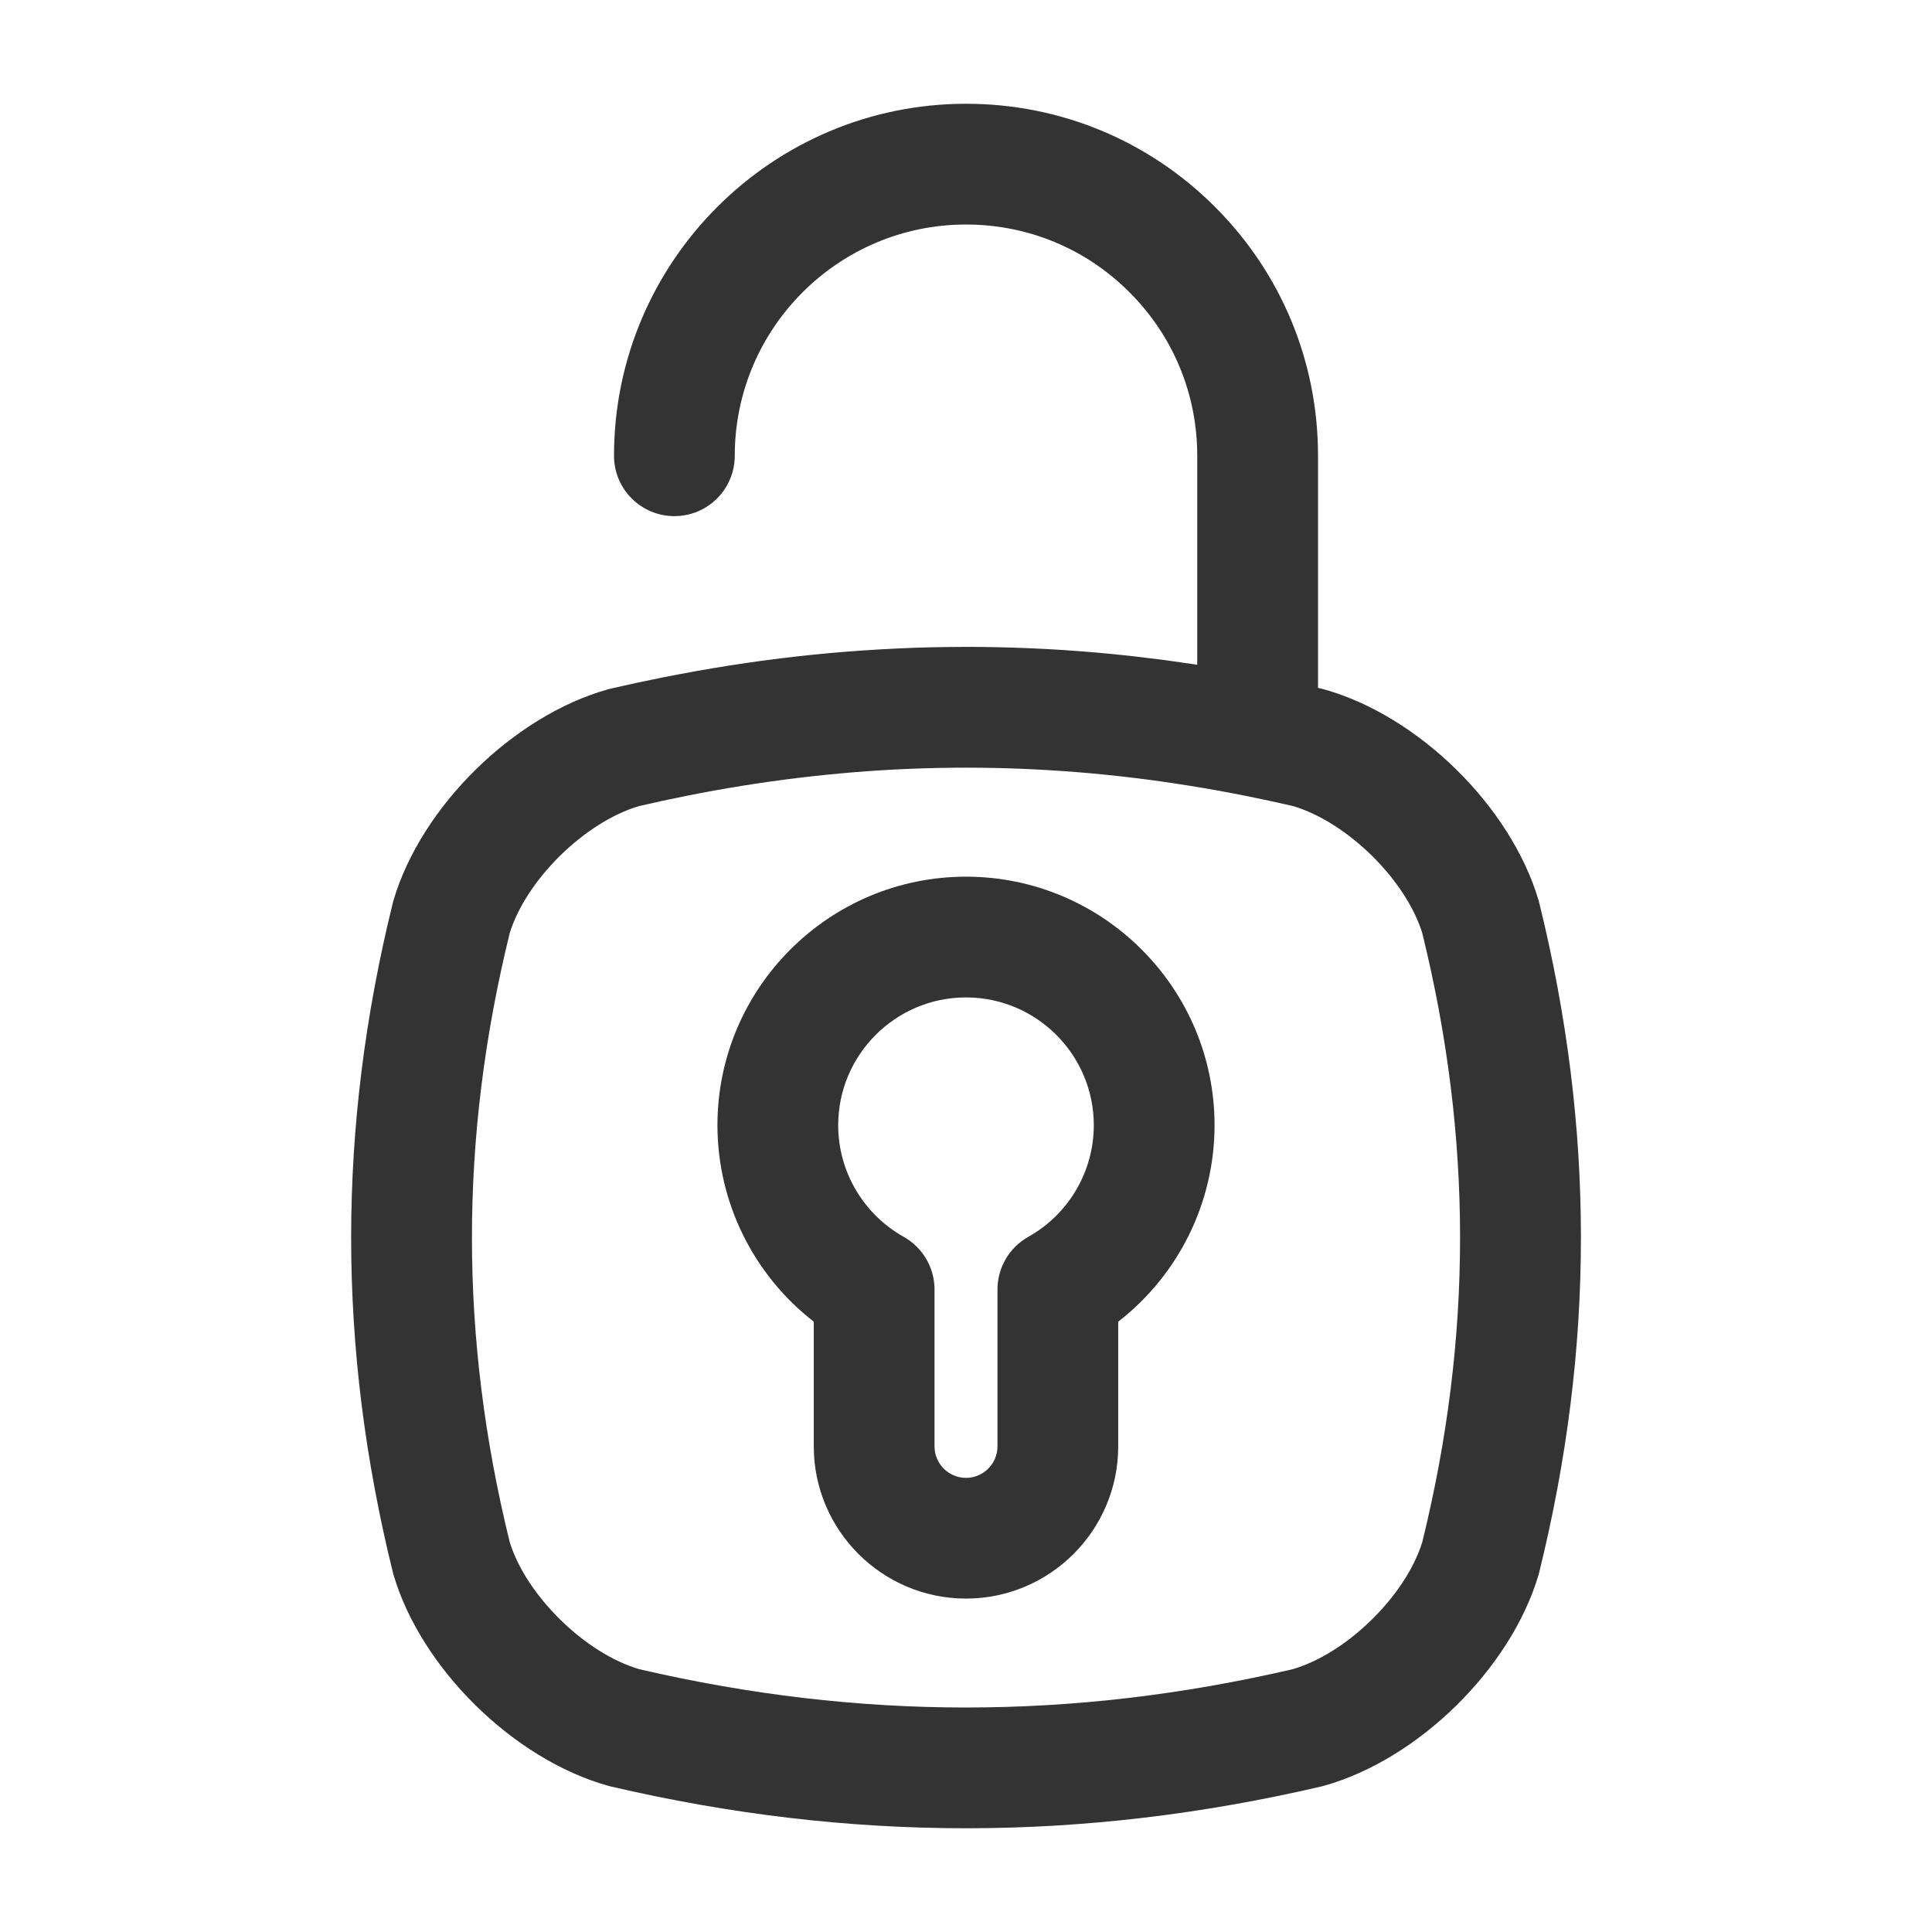 <?xml version="1.0" ?>

<svg width="800px" height="800px" viewBox="0 0 512 512" version="1.1" xml:space="preserve" xmlns="http://www.w3.org/2000/svg" xmlns:xlink="http://www.w3.org/1999/xlink">
<style type="text/css">
	.st0{fill:#333333;}
</style>
<g id="Layer_1"/>
<g id="Layer_2">
<g>
<path class="st0" d="M316.91,176.11c-2.59-0.39-5.17-0.76-7.75-1.11c-0.48-0.06-0.96-0.13-1.45-0.19    c-2.56-0.33-5.11-0.64-7.66-0.93c-0.44-0.05-0.88-0.09-1.32-0.14c-2.64-0.28-5.27-0.55-7.91-0.78c-0.19-0.02-0.37-0.03-0.56-0.05    c-2.59-0.22-5.18-0.42-7.77-0.59c-0.32-0.02-0.63-0.05-0.95-0.07c-2.58-0.17-5.16-0.3-7.74-0.42c-0.47-0.02-0.95-0.04-1.42-0.06    c-2.54-0.11-5.08-0.19-7.61-0.24c-0.46-0.01-0.92-0.02-1.37-0.03c-2.6-0.05-5.2-0.08-7.8-0.07c-0.26,0-0.53,0-0.79,0.01    c-2.59,0.01-5.19,0.04-7.78,0.1c-0.22,0.01-0.44,0.01-0.67,0.01c-2.63,0.06-5.26,0.16-7.89,0.28c-0.43,0.02-0.85,0.04-1.28,0.06    c-2.56,0.12-5.13,0.27-7.69,0.44c-0.45,0.03-0.9,0.06-1.35,0.09c-2.61,0.18-5.21,0.39-7.82,0.62c-0.3,0.03-0.59,0.06-0.89,0.08    c-2.68,0.25-5.37,0.52-8.06,0.82c-0.09,0.01-0.17,0.02-0.26,0.03c-2.7,0.3-5.4,0.64-8.1,1c-0.38,0.05-0.76,0.1-1.15,0.15    c-2.6,0.35-5.2,0.73-7.8,1.14c-0.45,0.07-0.9,0.14-1.34,0.21c-2.61,0.41-5.22,0.85-7.83,1.31c-0.36,0.06-0.73,0.13-1.09,0.2    c-2.73,0.49-5.47,1.01-8.21,1.55c0,0-0.01,0-0.01,0c0,0,0,0,0,0c0,0,0,0,0,0c-4.46,0.89-9.09,1.89-13.77,2.97    c-0.24,0.05-0.47,0.11-0.7,0.18c-25,7.01-49.42,31-56.8,55.79c-0.07,0.24-0.14,0.48-0.2,0.73c-14.75,59.73-14.75,117.8,0,177.52    c0.06,0.24,0.13,0.49,0.2,0.73c7.38,24.8,31.8,48.78,56.8,55.79c0.23,0.06,0.45,0.12,0.68,0.18c31.7,7.4,62.95,11.09,94.21,11.09    s62.51-3.7,94.21-11.09c0.23-0.05,0.46-0.11,0.68-0.18c25-7.01,49.42-31,56.8-55.79c0.07-0.24,0.14-0.48,0.2-0.73    c14.75-59.73,14.75-117.8,0-177.52c-0.06-0.24-0.13-0.48-0.2-0.72c-7.38-24.8-31.79-48.78-56.8-55.79    c-0.23-0.07-0.47-0.13-0.7-0.18c-0.3-0.07-0.6-0.14-0.91-0.21v-61.54c0-24.92-9.71-48.35-27.32-65.95    C304.35,37.2,280.92,27.5,256,27.5c-51.43,0-93.28,41.85-93.28,93.28c0,8.84,7.16,16,16,16s16-7.16,16-16    c0-33.79,27.49-61.28,61.28-61.28c16.37,0,31.76,6.37,43.33,17.96c11.58,11.57,17.95,26.95,17.95,43.32v55.38    C317.16,176.14,317.03,176.13,316.91,176.11z M376.92,247.29c13.35,54.29,13.35,107.09,0,161.38    c-4.4,14.21-19.99,29.51-34.36,33.69c-58.24,13.53-114.88,13.53-173.12,0c-14.36-4.18-29.96-19.48-34.36-33.69    c-13.35-54.29-13.34-107.09,0-161.38c4.39-14.21,19.99-29.5,34.35-33.69c4.22-0.98,8.4-1.88,12.43-2.68    c9.91-1.98,19.77-3.57,29.6-4.76c39.62-4.82,78.71-3.23,118.7,4.76c4.01,0.8,8.19,1.7,12.41,2.67    C356.93,217.79,372.52,233.08,376.92,247.29z"/>
<path class="st0" d="M256,232.33c-36.32,0-65.87,29.55-65.87,65.87c0,20.5,9.59,39.69,25.53,52.06v33.04    c0,22.24,18.1,40.34,40.34,40.34s40.34-18.1,40.34-40.34v-33.04c15.95-12.37,25.53-31.56,25.53-52.06    C321.87,261.88,292.32,232.33,256,232.33z M272.52,327.77c-5.05,2.83-8.18,8.17-8.18,13.96v41.58c0,4.6-3.74,8.34-8.34,8.34    s-8.34-3.74-8.34-8.34v-41.58c0-5.79-3.13-11.13-8.18-13.96c-10.7-6-17.35-17.33-17.35-29.57c0-18.68,15.19-33.87,33.87-33.87    s33.87,15.2,33.87,33.87C289.87,310.44,283.22,321.77,272.52,327.77z"/>
</g>
</g>
</svg>